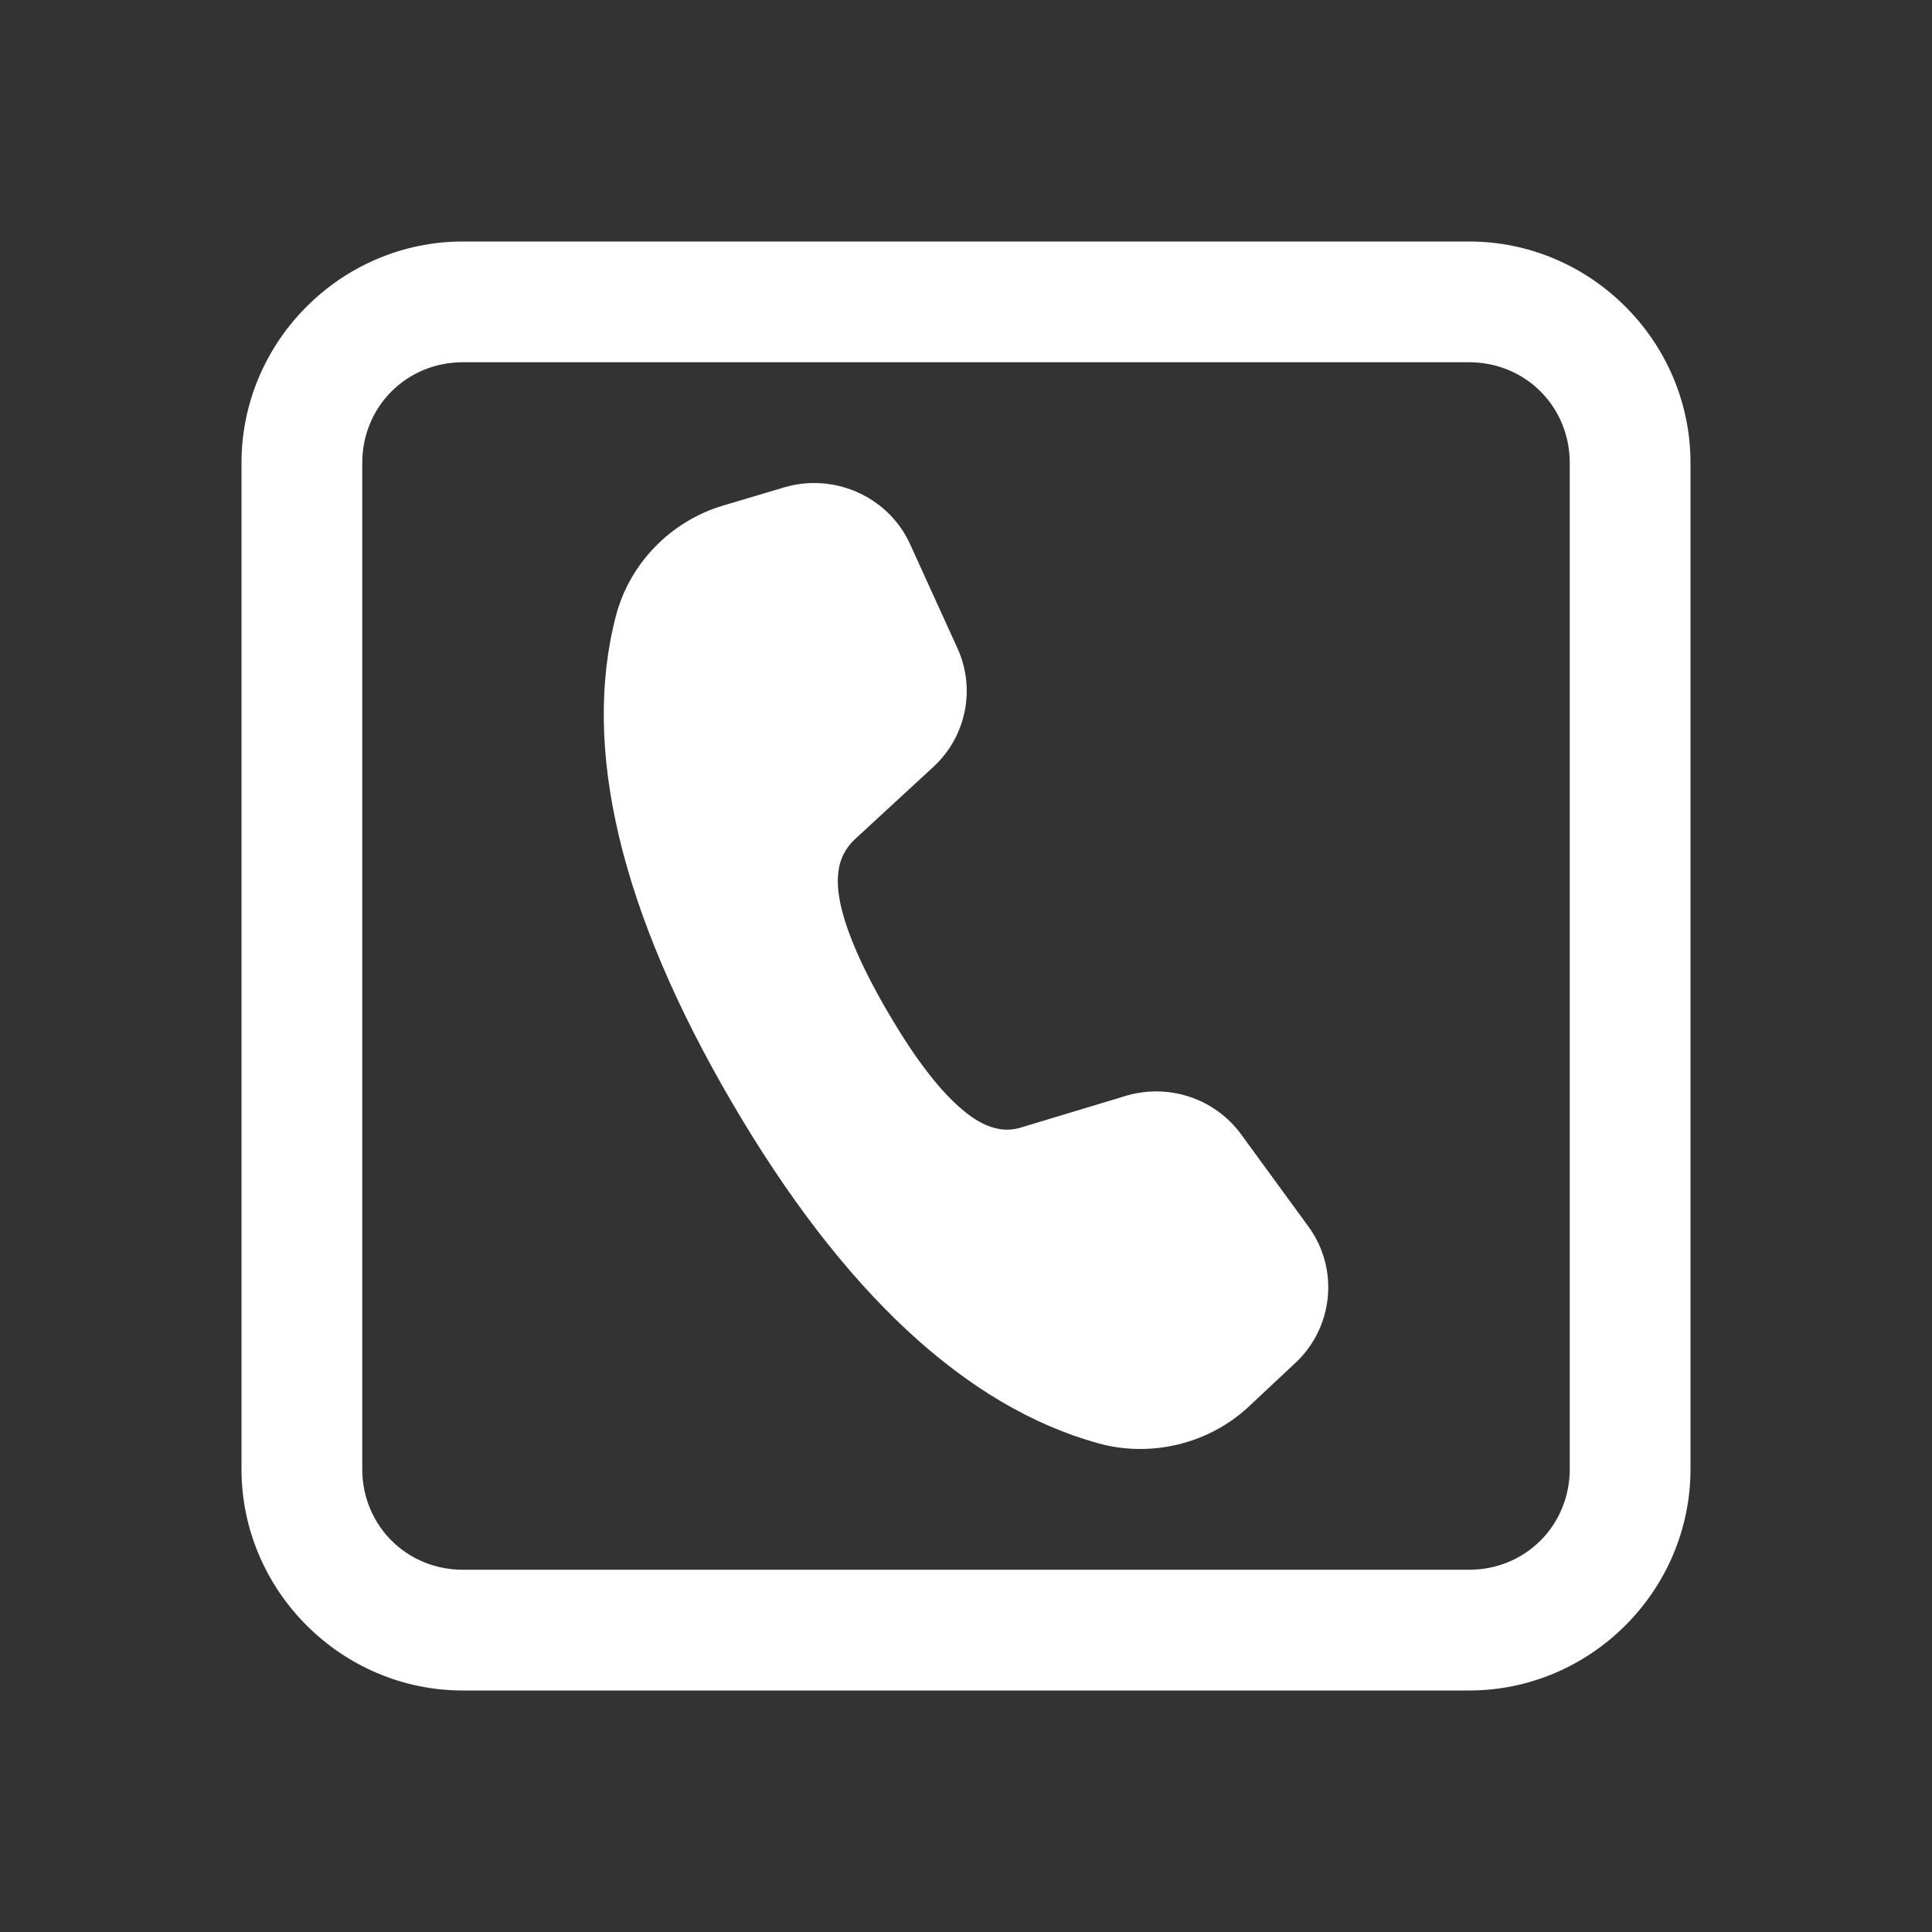 <svg xmlns="http://www.w3.org/2000/svg" viewBox="0 0 48 48">
  <rect x="0" y="0" width="48" height="48" fill="#333333" stroke="none"/>
  <path d="M11.5 6C8.48 6 6 8.48 6 11.5L6 36.5C6 39.52 8.48 42 11.5 42L36.5 42C39.52 42 42 39.52 42 36.5L42 11.5C42 8.48 39.52 6 36.5 6L11.5 6 z M 11.5 9L36.5 9C37.898 9 39 10.102 39 11.5L39 36.5C39 37.898 37.898 39 36.5 39L11.5 39C10.102 39 9 37.898 9 36.5L9 11.5C9 10.102 10.102 9 11.5 9 z M 20.422 12.008C20.112 11.985 19.794 12.016 19.482 12.109L17.961 12.562C16.661 12.95 15.643 13.999 15.303 15.299C14.446 18.577 15.411 22.638 18.172 27.369C20.929 32.093 23.996 34.95 27.289 35.859C28.604 36.222 30.039 35.87 31.031 34.941L32.188 33.857C33.132 32.973 33.271 31.52 32.51 30.477L30.838 28.186C30.185 27.291 29.03 26.905 27.963 27.229L25.338 28.021C24.653 28.222 24.059 27.701 23.834 27.504C23.29 27.027 22.693 26.234 22.059 25.148C20.699 22.817 20.798 21.941 20.83 21.654C20.865 21.347 21.009 21.063 21.238 20.852L23.189 19.053C24.005 18.3 24.247 17.116 23.789 16.109L22.611 13.52C22.21 12.637 21.352 12.076 20.422 12.008 z" fill="#FFFFFF" />
</svg>